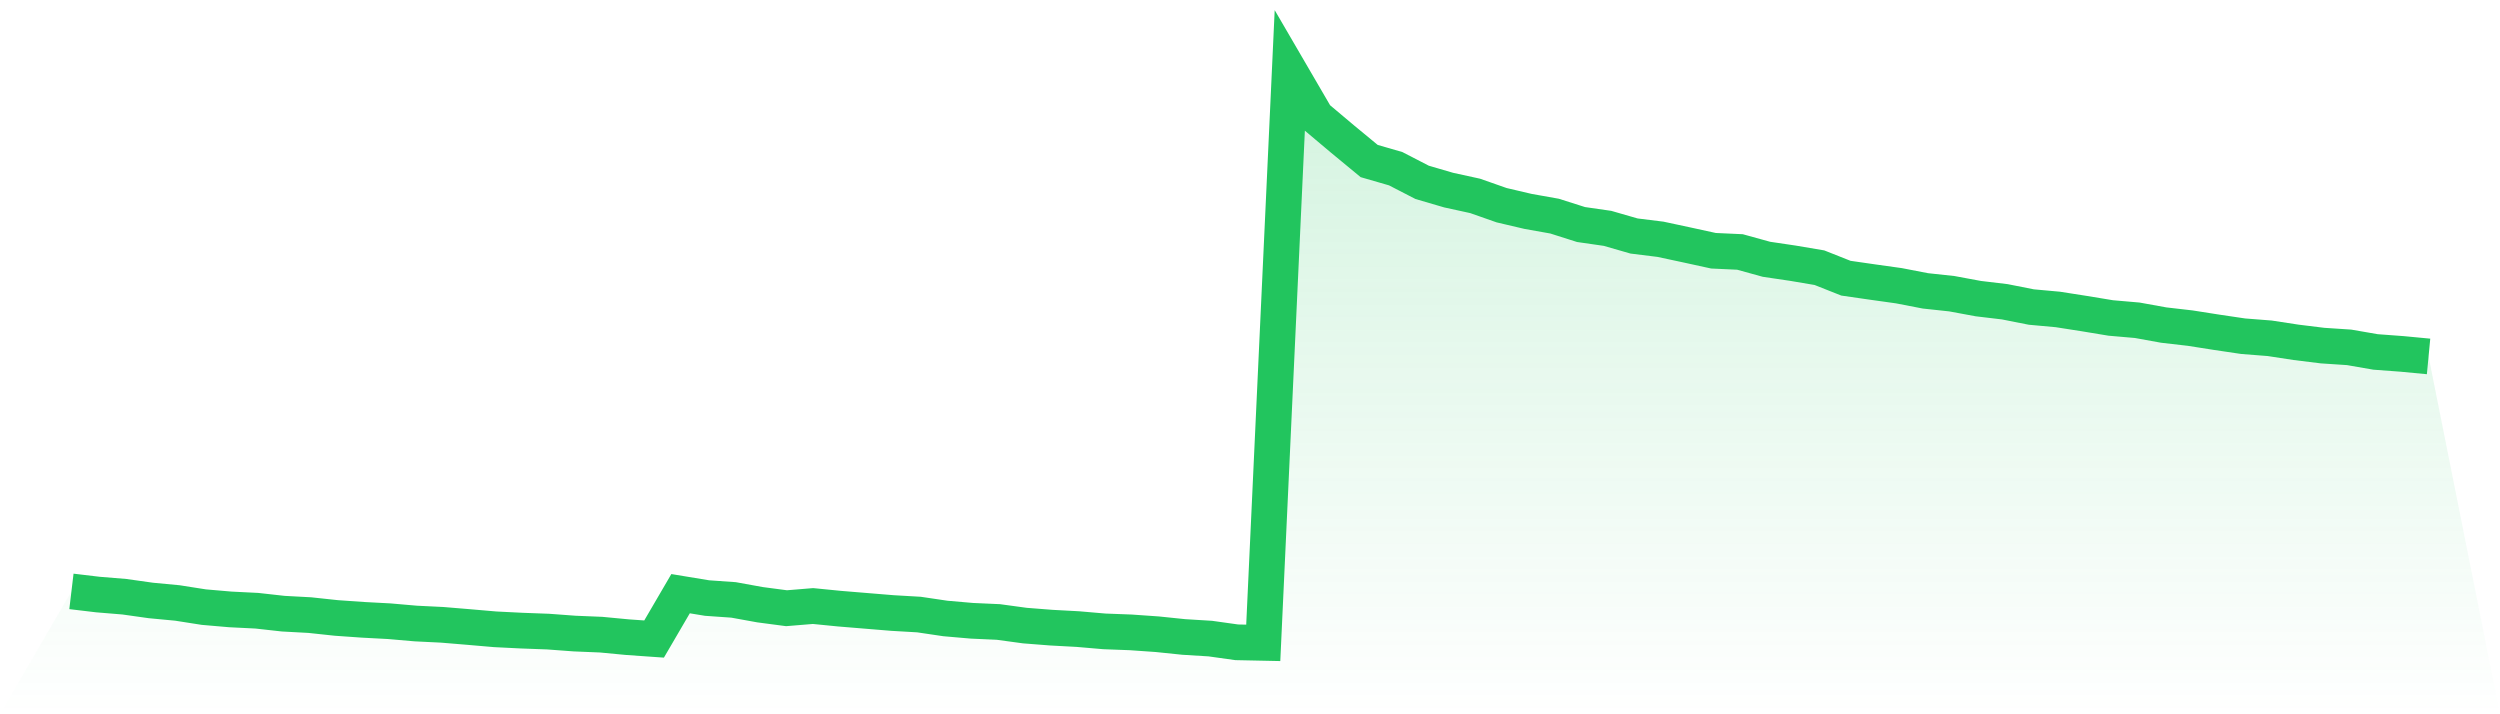 <svg viewBox="0 0 140 40" xmlns="http://www.w3.org/2000/svg">
<defs>
<linearGradient id="gradient" x1="0" x2="0" y1="0" y2="1">
<stop offset="0%" stop-color="#22c55e" stop-opacity="0.2"/>
<stop offset="100%" stop-color="#22c55e" stop-opacity="0"/>
</linearGradient>
</defs>
<path d="M4,33.118 L4,33.118 L5.483,33.295 L6.966,33.417 L8.449,33.626 L9.933,33.766 L11.416,33.999 L12.899,34.127 L14.382,34.201 L15.865,34.366 L17.348,34.446 L18.831,34.605 L20.315,34.709 L21.798,34.788 L23.281,34.917 L24.764,34.99 L26.247,35.113 L27.73,35.241 L29.213,35.315 L30.697,35.37 L32.18,35.48 L33.663,35.541 L35.146,35.682 L36.629,35.786 L38.112,33.246 L39.596,33.491 L41.079,33.595 L42.562,33.864 L44.045,34.06 L45.528,33.938 L47.011,34.085 L48.494,34.207 L49.978,34.329 L51.461,34.415 L52.944,34.635 L54.427,34.764 L55.91,34.831 L57.393,35.033 L58.876,35.149 L60.36,35.229 L61.843,35.357 L63.326,35.413 L64.809,35.517 L66.292,35.67 L67.775,35.761 L69.258,35.969 L70.742,36 L72.225,4 L73.708,6.546 L75.191,7.794 L76.674,9.018 L78.157,9.447 L79.64,10.212 L81.124,10.646 L82.607,10.97 L84.09,11.491 L85.573,11.839 L87.056,12.103 L88.539,12.574 L90.022,12.788 L91.506,13.216 L92.989,13.4 L94.472,13.718 L95.955,14.042 L97.438,14.11 L98.921,14.52 L100.404,14.74 L101.888,14.991 L103.371,15.579 L104.854,15.793 L106.337,16.001 L107.82,16.288 L109.303,16.448 L110.787,16.723 L112.27,16.9 L113.753,17.194 L115.236,17.329 L116.719,17.561 L118.202,17.806 L119.685,17.935 L121.169,18.204 L122.652,18.375 L124.135,18.608 L125.618,18.828 L127.101,18.944 L128.584,19.171 L130.067,19.354 L131.551,19.452 L133.034,19.709 L134.517,19.819 L136,19.96 L140,40 L0,40 z" fill="url(#gradient)"/>
<path d="M4,33.118 L4,33.118 L5.483,33.295 L6.966,33.417 L8.449,33.626 L9.933,33.766 L11.416,33.999 L12.899,34.127 L14.382,34.201 L15.865,34.366 L17.348,34.446 L18.831,34.605 L20.315,34.709 L21.798,34.788 L23.281,34.917 L24.764,34.99 L26.247,35.113 L27.73,35.241 L29.213,35.315 L30.697,35.37 L32.18,35.48 L33.663,35.541 L35.146,35.682 L36.629,35.786 L38.112,33.246 L39.596,33.491 L41.079,33.595 L42.562,33.864 L44.045,34.06 L45.528,33.938 L47.011,34.085 L48.494,34.207 L49.978,34.329 L51.461,34.415 L52.944,34.635 L54.427,34.764 L55.91,34.831 L57.393,35.033 L58.876,35.149 L60.36,35.229 L61.843,35.357 L63.326,35.413 L64.809,35.517 L66.292,35.67 L67.775,35.761 L69.258,35.969 L70.742,36 L72.225,4 L73.708,6.546 L75.191,7.794 L76.674,9.018 L78.157,9.447 L79.64,10.212 L81.124,10.646 L82.607,10.97 L84.09,11.491 L85.573,11.839 L87.056,12.103 L88.539,12.574 L90.022,12.788 L91.506,13.216 L92.989,13.4 L94.472,13.718 L95.955,14.042 L97.438,14.11 L98.921,14.52 L100.404,14.74 L101.888,14.991 L103.371,15.579 L104.854,15.793 L106.337,16.001 L107.82,16.288 L109.303,16.448 L110.787,16.723 L112.27,16.9 L113.753,17.194 L115.236,17.329 L116.719,17.561 L118.202,17.806 L119.685,17.935 L121.169,18.204 L122.652,18.375 L124.135,18.608 L125.618,18.828 L127.101,18.944 L128.584,19.171 L130.067,19.354 L131.551,19.452 L133.034,19.709 L134.517,19.819 L136,19.96" fill="none" stroke="#22c55e" stroke-width="2"/>
</svg>